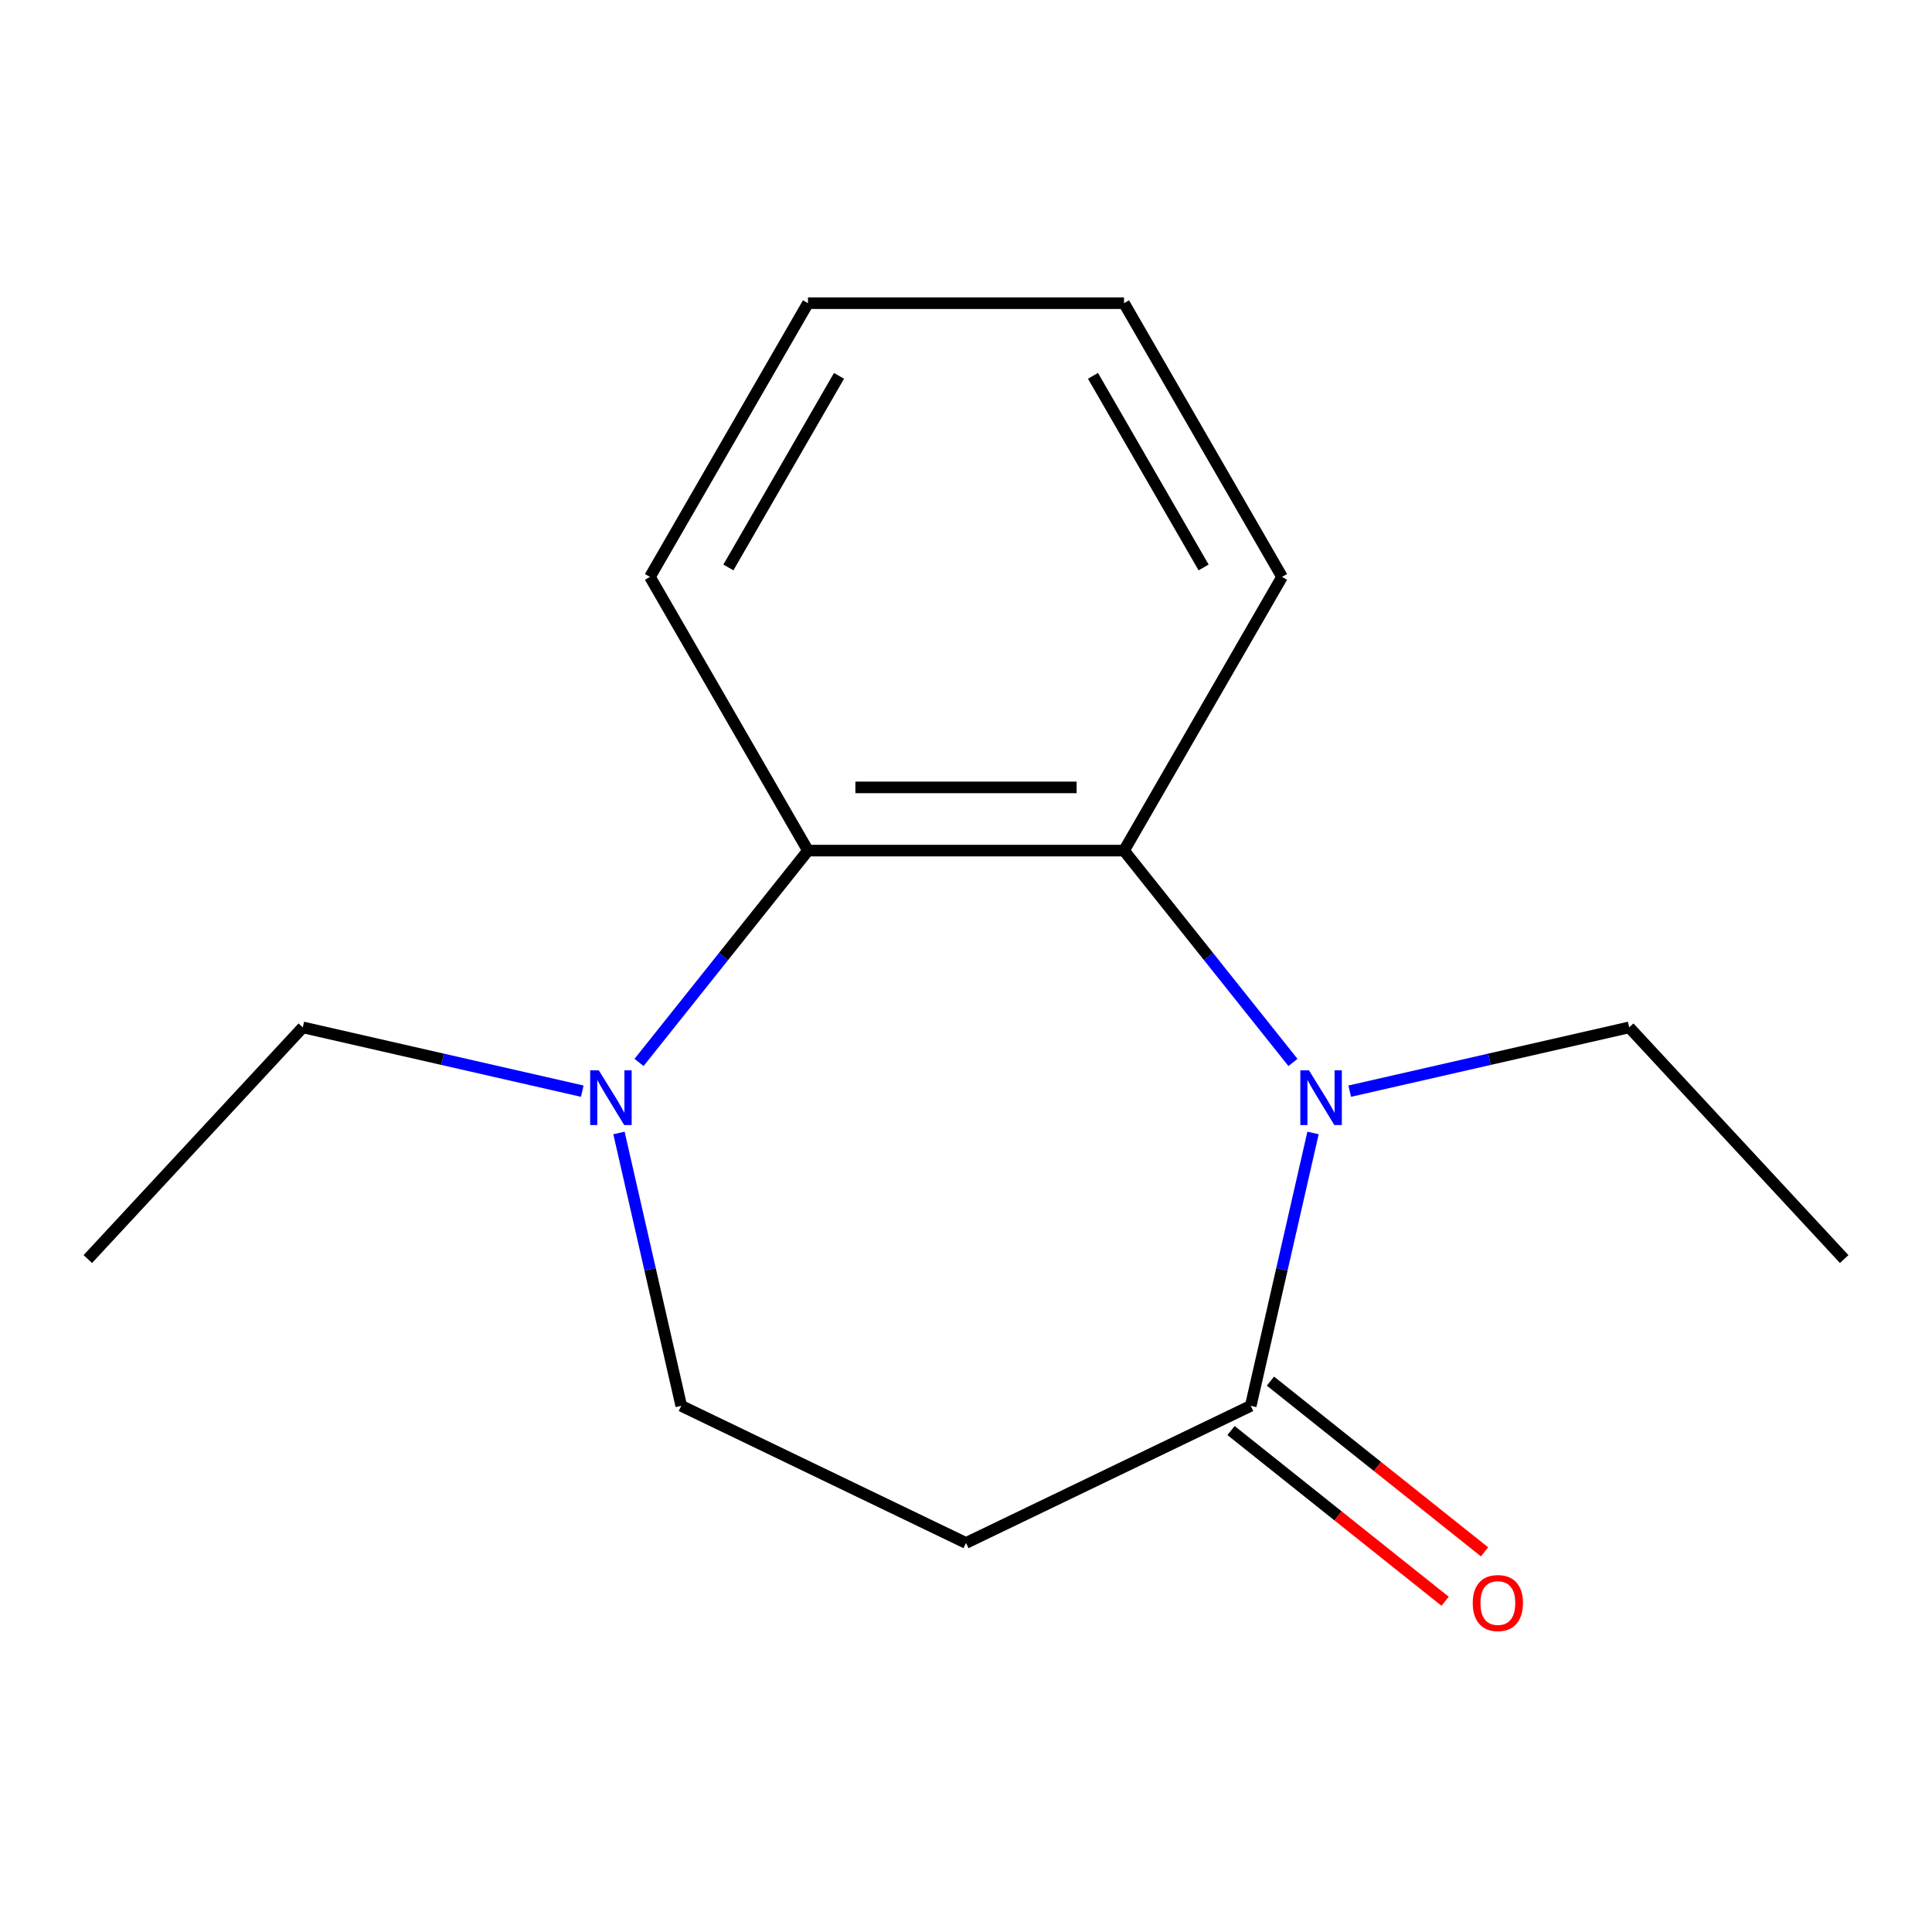 <?xml version='1.0' encoding='iso-8859-1'?>
<svg version='1.1' baseProfile='full'
              xmlns='http://www.w3.org/2000/svg'
                      xmlns:rdkit='http://www.rdkit.org/xml'
                      xmlns:xlink='http://www.w3.org/1999/xlink'
                  xml:space='preserve'
width='1000px' height='1000px' viewBox='0 0 1000 1000'>
<!-- END OF HEADER -->
<rect style='opacity:1.0;fill:#FFFFFF;stroke:none' width='1000' height='1000' x='0' y='0'> </rect>
<path class='bond-0' d='M 669.236,549.921 L 625.515,495.096' style='fill:none;fill-rule:evenodd;stroke:#0000FF;stroke-width:6px;stroke-linecap:butt;stroke-linejoin:miter;stroke-opacity:1' />
<path class='bond-0' d='M 625.515,495.096 L 581.794,440.272' style='fill:none;fill-rule:evenodd;stroke:#000000;stroke-width:6px;stroke-linecap:butt;stroke-linejoin:miter;stroke-opacity:1' />
<path class='bond-1' d='M 679.625,586.42 L 663.506,657.039' style='fill:none;fill-rule:evenodd;stroke:#0000FF;stroke-width:6px;stroke-linecap:butt;stroke-linejoin:miter;stroke-opacity:1' />
<path class='bond-1' d='M 663.506,657.039 L 647.388,727.658' style='fill:none;fill-rule:evenodd;stroke:#000000;stroke-width:6px;stroke-linecap:butt;stroke-linejoin:miter;stroke-opacity:1' />
<path class='bond-7' d='M 698.62,564.786 L 770.948,548.277' style='fill:none;fill-rule:evenodd;stroke:#0000FF;stroke-width:6px;stroke-linecap:butt;stroke-linejoin:miter;stroke-opacity:1' />
<path class='bond-7' d='M 770.948,548.277 L 843.277,531.769' style='fill:none;fill-rule:evenodd;stroke:#000000;stroke-width:6px;stroke-linecap:butt;stroke-linejoin:miter;stroke-opacity:1' />
<path class='bond-2' d='M 581.794,440.272 L 418.206,440.272' style='fill:none;fill-rule:evenodd;stroke:#000000;stroke-width:6px;stroke-linecap:butt;stroke-linejoin:miter;stroke-opacity:1' />
<path class='bond-2' d='M 557.256,407.554 L 442.744,407.554' style='fill:none;fill-rule:evenodd;stroke:#000000;stroke-width:6px;stroke-linecap:butt;stroke-linejoin:miter;stroke-opacity:1' />
<path class='bond-8' d='M 581.794,440.272 L 663.589,298.6' style='fill:none;fill-rule:evenodd;stroke:#000000;stroke-width:6px;stroke-linecap:butt;stroke-linejoin:miter;stroke-opacity:1' />
<path class='bond-4' d='M 647.388,727.658 L 500,798.636' style='fill:none;fill-rule:evenodd;stroke:#000000;stroke-width:6px;stroke-linecap:butt;stroke-linejoin:miter;stroke-opacity:1' />
<path class='bond-6' d='M 637.189,740.448 L 692.593,784.631' style='fill:none;fill-rule:evenodd;stroke:#000000;stroke-width:6px;stroke-linecap:butt;stroke-linejoin:miter;stroke-opacity:1' />
<path class='bond-6' d='M 692.593,784.631 L 747.998,828.815' style='fill:none;fill-rule:evenodd;stroke:#FF0000;stroke-width:6px;stroke-linecap:butt;stroke-linejoin:miter;stroke-opacity:1' />
<path class='bond-6' d='M 657.588,714.868 L 712.992,759.051' style='fill:none;fill-rule:evenodd;stroke:#000000;stroke-width:6px;stroke-linecap:butt;stroke-linejoin:miter;stroke-opacity:1' />
<path class='bond-6' d='M 712.992,759.051 L 768.397,803.235' style='fill:none;fill-rule:evenodd;stroke:#FF0000;stroke-width:6px;stroke-linecap:butt;stroke-linejoin:miter;stroke-opacity:1' />
<path class='bond-3' d='M 418.206,440.272 L 374.485,495.096' style='fill:none;fill-rule:evenodd;stroke:#000000;stroke-width:6px;stroke-linecap:butt;stroke-linejoin:miter;stroke-opacity:1' />
<path class='bond-3' d='M 374.485,495.096 L 330.764,549.921' style='fill:none;fill-rule:evenodd;stroke:#0000FF;stroke-width:6px;stroke-linecap:butt;stroke-linejoin:miter;stroke-opacity:1' />
<path class='bond-10' d='M 418.206,440.272 L 336.411,298.6' style='fill:none;fill-rule:evenodd;stroke:#000000;stroke-width:6px;stroke-linecap:butt;stroke-linejoin:miter;stroke-opacity:1' />
<path class='bond-9' d='M 301.38,564.786 L 229.052,548.277' style='fill:none;fill-rule:evenodd;stroke:#0000FF;stroke-width:6px;stroke-linecap:butt;stroke-linejoin:miter;stroke-opacity:1' />
<path class='bond-9' d='M 229.052,548.277 L 156.723,531.769' style='fill:none;fill-rule:evenodd;stroke:#000000;stroke-width:6px;stroke-linecap:butt;stroke-linejoin:miter;stroke-opacity:1' />
<path class='bond-15' d='M 320.375,586.42 L 336.494,657.039' style='fill:none;fill-rule:evenodd;stroke:#0000FF;stroke-width:6px;stroke-linecap:butt;stroke-linejoin:miter;stroke-opacity:1' />
<path class='bond-15' d='M 336.494,657.039 L 352.612,727.658' style='fill:none;fill-rule:evenodd;stroke:#000000;stroke-width:6px;stroke-linecap:butt;stroke-linejoin:miter;stroke-opacity:1' />
<path class='bond-5' d='M 500,798.636 L 352.612,727.658' style='fill:none;fill-rule:evenodd;stroke:#000000;stroke-width:6px;stroke-linecap:butt;stroke-linejoin:miter;stroke-opacity:1' />
<path class='bond-11' d='M 843.277,531.769 L 954.545,651.688' style='fill:none;fill-rule:evenodd;stroke:#000000;stroke-width:6px;stroke-linecap:butt;stroke-linejoin:miter;stroke-opacity:1' />
<path class='bond-13' d='M 663.589,298.6 L 581.794,156.928' style='fill:none;fill-rule:evenodd;stroke:#000000;stroke-width:6px;stroke-linecap:butt;stroke-linejoin:miter;stroke-opacity:1' />
<path class='bond-13' d='M 622.985,293.708 L 565.729,194.538' style='fill:none;fill-rule:evenodd;stroke:#000000;stroke-width:6px;stroke-linecap:butt;stroke-linejoin:miter;stroke-opacity:1' />
<path class='bond-12' d='M 156.723,531.769 L 45.455,651.688' style='fill:none;fill-rule:evenodd;stroke:#000000;stroke-width:6px;stroke-linecap:butt;stroke-linejoin:miter;stroke-opacity:1' />
<path class='bond-16' d='M 336.411,298.6 L 418.206,156.928' style='fill:none;fill-rule:evenodd;stroke:#000000;stroke-width:6px;stroke-linecap:butt;stroke-linejoin:miter;stroke-opacity:1' />
<path class='bond-16' d='M 377.015,293.708 L 434.271,194.538' style='fill:none;fill-rule:evenodd;stroke:#000000;stroke-width:6px;stroke-linecap:butt;stroke-linejoin:miter;stroke-opacity:1' />
<path class='bond-14' d='M 581.794,156.928 L 418.206,156.928' style='fill:none;fill-rule:evenodd;stroke:#000000;stroke-width:6px;stroke-linecap:butt;stroke-linejoin:miter;stroke-opacity:1' />
<path  class='atom-0' d='M 677.53 554.011
L 686.81 569.011
Q 687.73 570.491, 689.21 573.171
Q 690.69 575.851, 690.77 576.011
L 690.77 554.011
L 694.53 554.011
L 694.53 582.331
L 690.65 582.331
L 680.69 565.931
Q 679.53 564.011, 678.29 561.811
Q 677.09 559.611, 676.73 558.931
L 676.73 582.331
L 673.05 582.331
L 673.05 554.011
L 677.53 554.011
' fill='#0000FF'/>
<path  class='atom-4' d='M 309.95 554.011
L 319.23 569.011
Q 320.15 570.491, 321.63 573.171
Q 323.11 575.851, 323.19 576.011
L 323.19 554.011
L 326.95 554.011
L 326.95 582.331
L 323.07 582.331
L 313.11 565.931
Q 311.95 564.011, 310.71 561.811
Q 309.51 559.611, 309.15 558.931
L 309.15 582.331
L 305.47 582.331
L 305.47 554.011
L 309.95 554.011
' fill='#0000FF'/>
<path  class='atom-7' d='M 762.287 829.733
Q 762.287 822.933, 765.647 819.133
Q 769.007 815.333, 775.287 815.333
Q 781.567 815.333, 784.927 819.133
Q 788.287 822.933, 788.287 829.733
Q 788.287 836.613, 784.887 840.533
Q 781.487 844.413, 775.287 844.413
Q 769.047 844.413, 765.647 840.533
Q 762.287 836.653, 762.287 829.733
M 775.287 841.213
Q 779.607 841.213, 781.927 838.333
Q 784.287 835.413, 784.287 829.733
Q 784.287 824.173, 781.927 821.373
Q 779.607 818.533, 775.287 818.533
Q 770.967 818.533, 768.607 821.333
Q 766.287 824.133, 766.287 829.733
Q 766.287 835.453, 768.607 838.333
Q 770.967 841.213, 775.287 841.213
' fill='#FF0000'/>
</svg>
